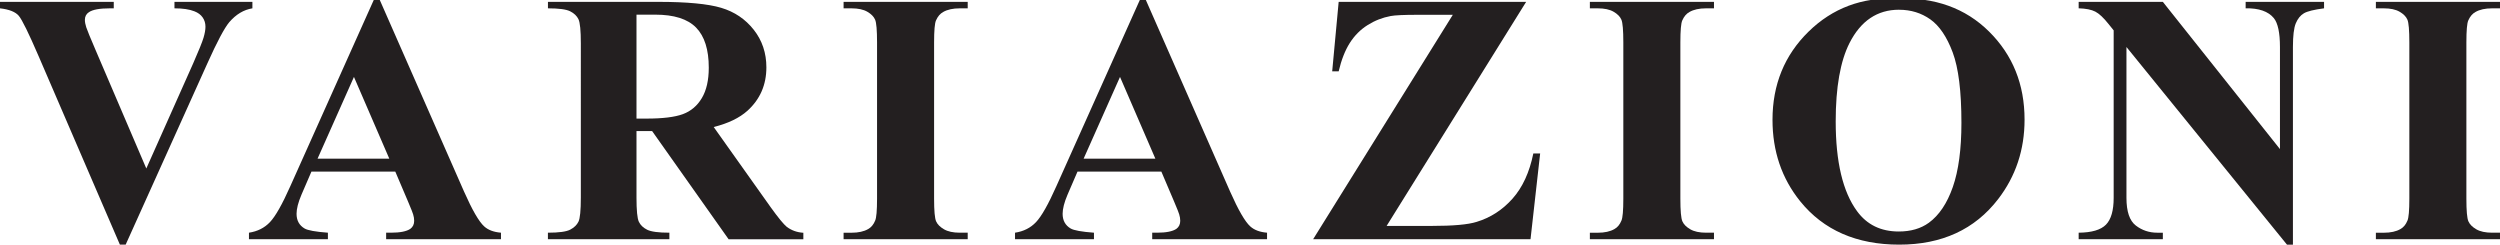 <svg viewBox="0 0 792 77.5" xmlns="http://www.w3.org/2000/svg" id="Layer_1"><defs><style>.cls-1{fill:#231f20;}</style></defs><path d="M79.96,.59V2.64c-2.74,.44-5.18,1.9-7.32,4.38-1.55,1.85-3.86,6.19-6.93,13.03l-25.9,57.45h-1.83L12.2,17.72c-3.11-7.21-5.19-11.44-6.24-12.7C4.91,3.77,2.92,2.97,0,2.64V.59H36.04V2.64h-1.22c-3.25,0-5.47,.41-6.65,1.22-.85,.55-1.28,1.37-1.28,2.44,0,.67,.15,1.45,.44,2.36,.3,.91,1.29,3.34,2.99,7.29l16.03,37.43,14.86-33.33c1.77-4.03,2.86-6.73,3.27-8.1,.41-1.37,.61-2.53,.61-3.49,0-1.11-.3-2.09-.89-2.94-.59-.85-1.46-1.5-2.61-1.94-1.59-.63-3.7-.94-6.32-.94V.59h24.68Z" class="cls-1"></path><path d="M125.22,54.37h-26.56l-3.16,7.32c-1.04,2.44-1.55,4.46-1.55,6.04,0,2.11,.85,3.66,2.55,4.66,1,.59,3.46,1.04,7.38,1.33v2.05h-25.01v-2.05c2.7-.41,4.92-1.52,6.65-3.35,1.74-1.83,3.88-5.61,6.43-11.34L118.84-.97h1.05l27.12,61.66c2.59,5.84,4.71,9.52,6.38,11.03,1.26,1.15,3.03,1.81,5.32,2v2.05h-36.38v-2.05h1.5c2.92,0,4.97-.41,6.16-1.22,.81-.59,1.22-1.44,1.22-2.55,0-.67-.11-1.35-.33-2.05-.07-.33-.63-1.72-1.66-4.16l-3.99-9.37Zm-1.89-4.1l-11.2-25.9-11.53,25.9h22.74Z" class="cls-1"></path><path d="M201.64,41.51v21.07c0,4.07,.25,6.63,.75,7.68,.5,1.05,1.38,1.9,2.63,2.52,1.26,.63,3.6,.94,7.04,.94v2.05h-38.48v-2.05c3.47,0,5.83-.32,7.07-.97,1.24-.65,2.11-1.49,2.61-2.52,.5-1.03,.75-3.59,.75-7.65V13.78c0-4.07-.25-6.63-.75-7.68-.5-1.05-1.38-1.89-2.63-2.52-1.26-.63-3.6-.94-7.04-.94V.59h34.94c9.09,0,15.75,.63,19.96,1.89,4.21,1.26,7.65,3.58,10.31,6.96s3.99,7.35,3.99,11.89c0,5.55-2,10.13-5.99,13.75-2.55,2.29-6.12,4.01-10.7,5.16l18.08,25.45c2.37,3.29,4.05,5.34,5.05,6.16,1.52,1.15,3.27,1.77,5.27,1.89v2.05h-23.68l-24.23-34.27h-4.94Zm0-36.88V37.57h3.16c5.14,0,8.98-.47,11.53-1.41,2.55-.94,4.56-2.64,6.02-5.1,1.46-2.46,2.19-5.66,2.19-9.62,0-5.73-1.34-9.96-4.02-12.7-2.68-2.74-7-4.1-12.95-4.1h-5.93Z" class="cls-1"></path><path d="M306.57,73.73v2.05h-39.32v-2.05h2.5c2.18,0,3.94-.39,5.27-1.16,.96-.52,1.7-1.4,2.22-2.66,.41-.89,.61-3.22,.61-6.99V13.45c0-3.84-.2-6.25-.61-7.21-.41-.96-1.23-1.8-2.47-2.52-1.24-.72-2.91-1.08-5.02-1.08h-2.5V.59h39.32V2.64h-2.5c-2.18,0-3.94,.39-5.27,1.16-.96,.52-1.72,1.41-2.27,2.66-.41,.89-.61,3.22-.61,6.99V62.91c0,3.85,.21,6.25,.64,7.21,.42,.96,1.26,1.8,2.5,2.52s2.91,1.08,5.02,1.08h2.5Z" class="cls-1"></path><path d="M367.91,54.37h-26.56l-3.16,7.32c-1.04,2.44-1.55,4.46-1.55,6.04,0,2.11,.85,3.66,2.55,4.66,1,.59,3.46,1.04,7.38,1.33v2.05h-25.01v-2.05c2.7-.41,4.92-1.52,6.65-3.35,1.74-1.83,3.88-5.61,6.43-11.34L361.53-.97h1.05l27.12,61.66c2.59,5.84,4.71,9.52,6.38,11.03,1.26,1.15,3.03,1.81,5.32,2v2.05h-36.38v-2.05h1.5c2.92,0,4.97-.41,6.16-1.22,.81-.59,1.22-1.44,1.22-2.55,0-.67-.11-1.35-.33-2.05-.07-.33-.63-1.72-1.66-4.16l-3.99-9.37Zm-1.89-4.1l-11.2-25.9-11.53,25.9h22.74Z" class="cls-1"></path><path d="M483.48,.59l-44.2,70.98h14.31c6.76,0,11.5-.42,14.2-1.28,4.4-1.33,8.19-3.78,11.37-7.35,3.18-3.57,5.38-8.35,6.6-14.33h2.16l-3.05,27.17h-68.87L460.25,4.69h-11.15c-4.33,0-7.17,.13-8.54,.39-2.59,.48-5.02,1.43-7.29,2.86-2.27,1.42-4.16,3.32-5.66,5.68-1.5,2.37-2.67,5.36-3.52,8.98h-2.05l2.05-22.01h59.39Z" class="cls-1"></path><path d="M542.99,73.73v2.05h-39.32v-2.05h2.5c2.18,0,3.94-.39,5.27-1.16,.96-.52,1.7-1.4,2.22-2.66,.41-.89,.61-3.22,.61-6.99V13.45c0-3.84-.2-6.25-.61-7.21-.41-.96-1.23-1.8-2.47-2.52-1.24-.72-2.91-1.08-5.02-1.08h-2.5V.59h39.32V2.64h-2.5c-2.18,0-3.94,.39-5.27,1.16-.96,.52-1.72,1.41-2.27,2.66-.41,.89-.61,3.22-.61,6.99V62.91c0,3.85,.21,6.25,.64,7.21,.42,.96,1.26,1.8,2.5,2.52s2.91,1.08,5.02,1.08h2.5Z" class="cls-1"></path><path d="M600.95-.47c11.98-.44,21.71,3.05,29.2,10.48,7.49,7.43,11.23,16.73,11.23,27.89,0,9.54-2.79,17.93-8.37,25.18-7.39,9.61-17.84,14.42-31.33,14.42s-23.99-4.58-31.39-13.75c-5.84-7.25-8.76-15.84-8.76-25.79,0-11.16,3.8-20.47,11.4-27.92,7.6-7.45,16.94-10.95,28.03-10.51Zm.67,3.55c-6.88,0-12.11,3.51-15.69,10.54-2.92,5.77-4.38,14.05-4.38,24.84,0,12.83,2.25,22.31,6.77,28.45,3.14,4.29,7.54,6.43,13.2,6.43,3.81,0,6.99-.92,9.54-2.77,3.25-2.37,5.79-6.15,7.6-11.34,1.81-5.19,2.72-11.97,2.72-20.32,0-9.94-.92-17.38-2.77-22.32-1.85-4.94-4.21-8.42-7.07-10.45-2.87-2.03-6.16-3.05-9.9-3.05Z" class="cls-1"></path><path d="M685.19,.59l37.1,46.64V14.89c0-4.51-.65-7.56-1.94-9.15-1.77-2.14-4.75-3.18-8.93-3.11V.59h24.84V2.64c-3.18,.41-5.31,.93-6.4,1.58-1.09,.65-1.94,1.7-2.55,3.16-.61,1.46-.91,3.96-.91,7.51v62.61h-1.89l-50.85-62.61V62.69c0,4.33,.99,7.25,2.97,8.76,1.98,1.52,4.24,2.27,6.79,2.27h1.77v2.05h-26.67v-2.05c4.14-.04,7.02-.89,8.65-2.55,1.63-1.66,2.44-4.49,2.44-8.48V9.62l-1.61-2c-1.59-2-2.99-3.31-4.21-3.94-1.22-.63-2.98-.98-5.27-1.05V.59h26.67Z" class="cls-1"></path><path d="M792,73.73v2.05h-39.32v-2.05h2.5c2.18,0,3.94-.39,5.27-1.16,.96-.52,1.7-1.4,2.22-2.66,.41-.89,.61-3.22,.61-6.99V13.45c0-3.84-.2-6.25-.61-7.21-.41-.96-1.23-1.8-2.47-2.52-1.24-.72-2.91-1.08-5.02-1.08h-2.5V.59h39.32V2.64h-2.5c-2.18,0-3.94,.39-5.27,1.16-.96,.52-1.72,1.41-2.27,2.66-.41,.89-.61,3.22-.61,6.99V62.91c0,3.85,.21,6.25,.64,7.21,.42,.96,1.26,1.8,2.5,2.52s2.91,1.08,5.02,1.08h2.5Z" class="cls-1"></path></svg>